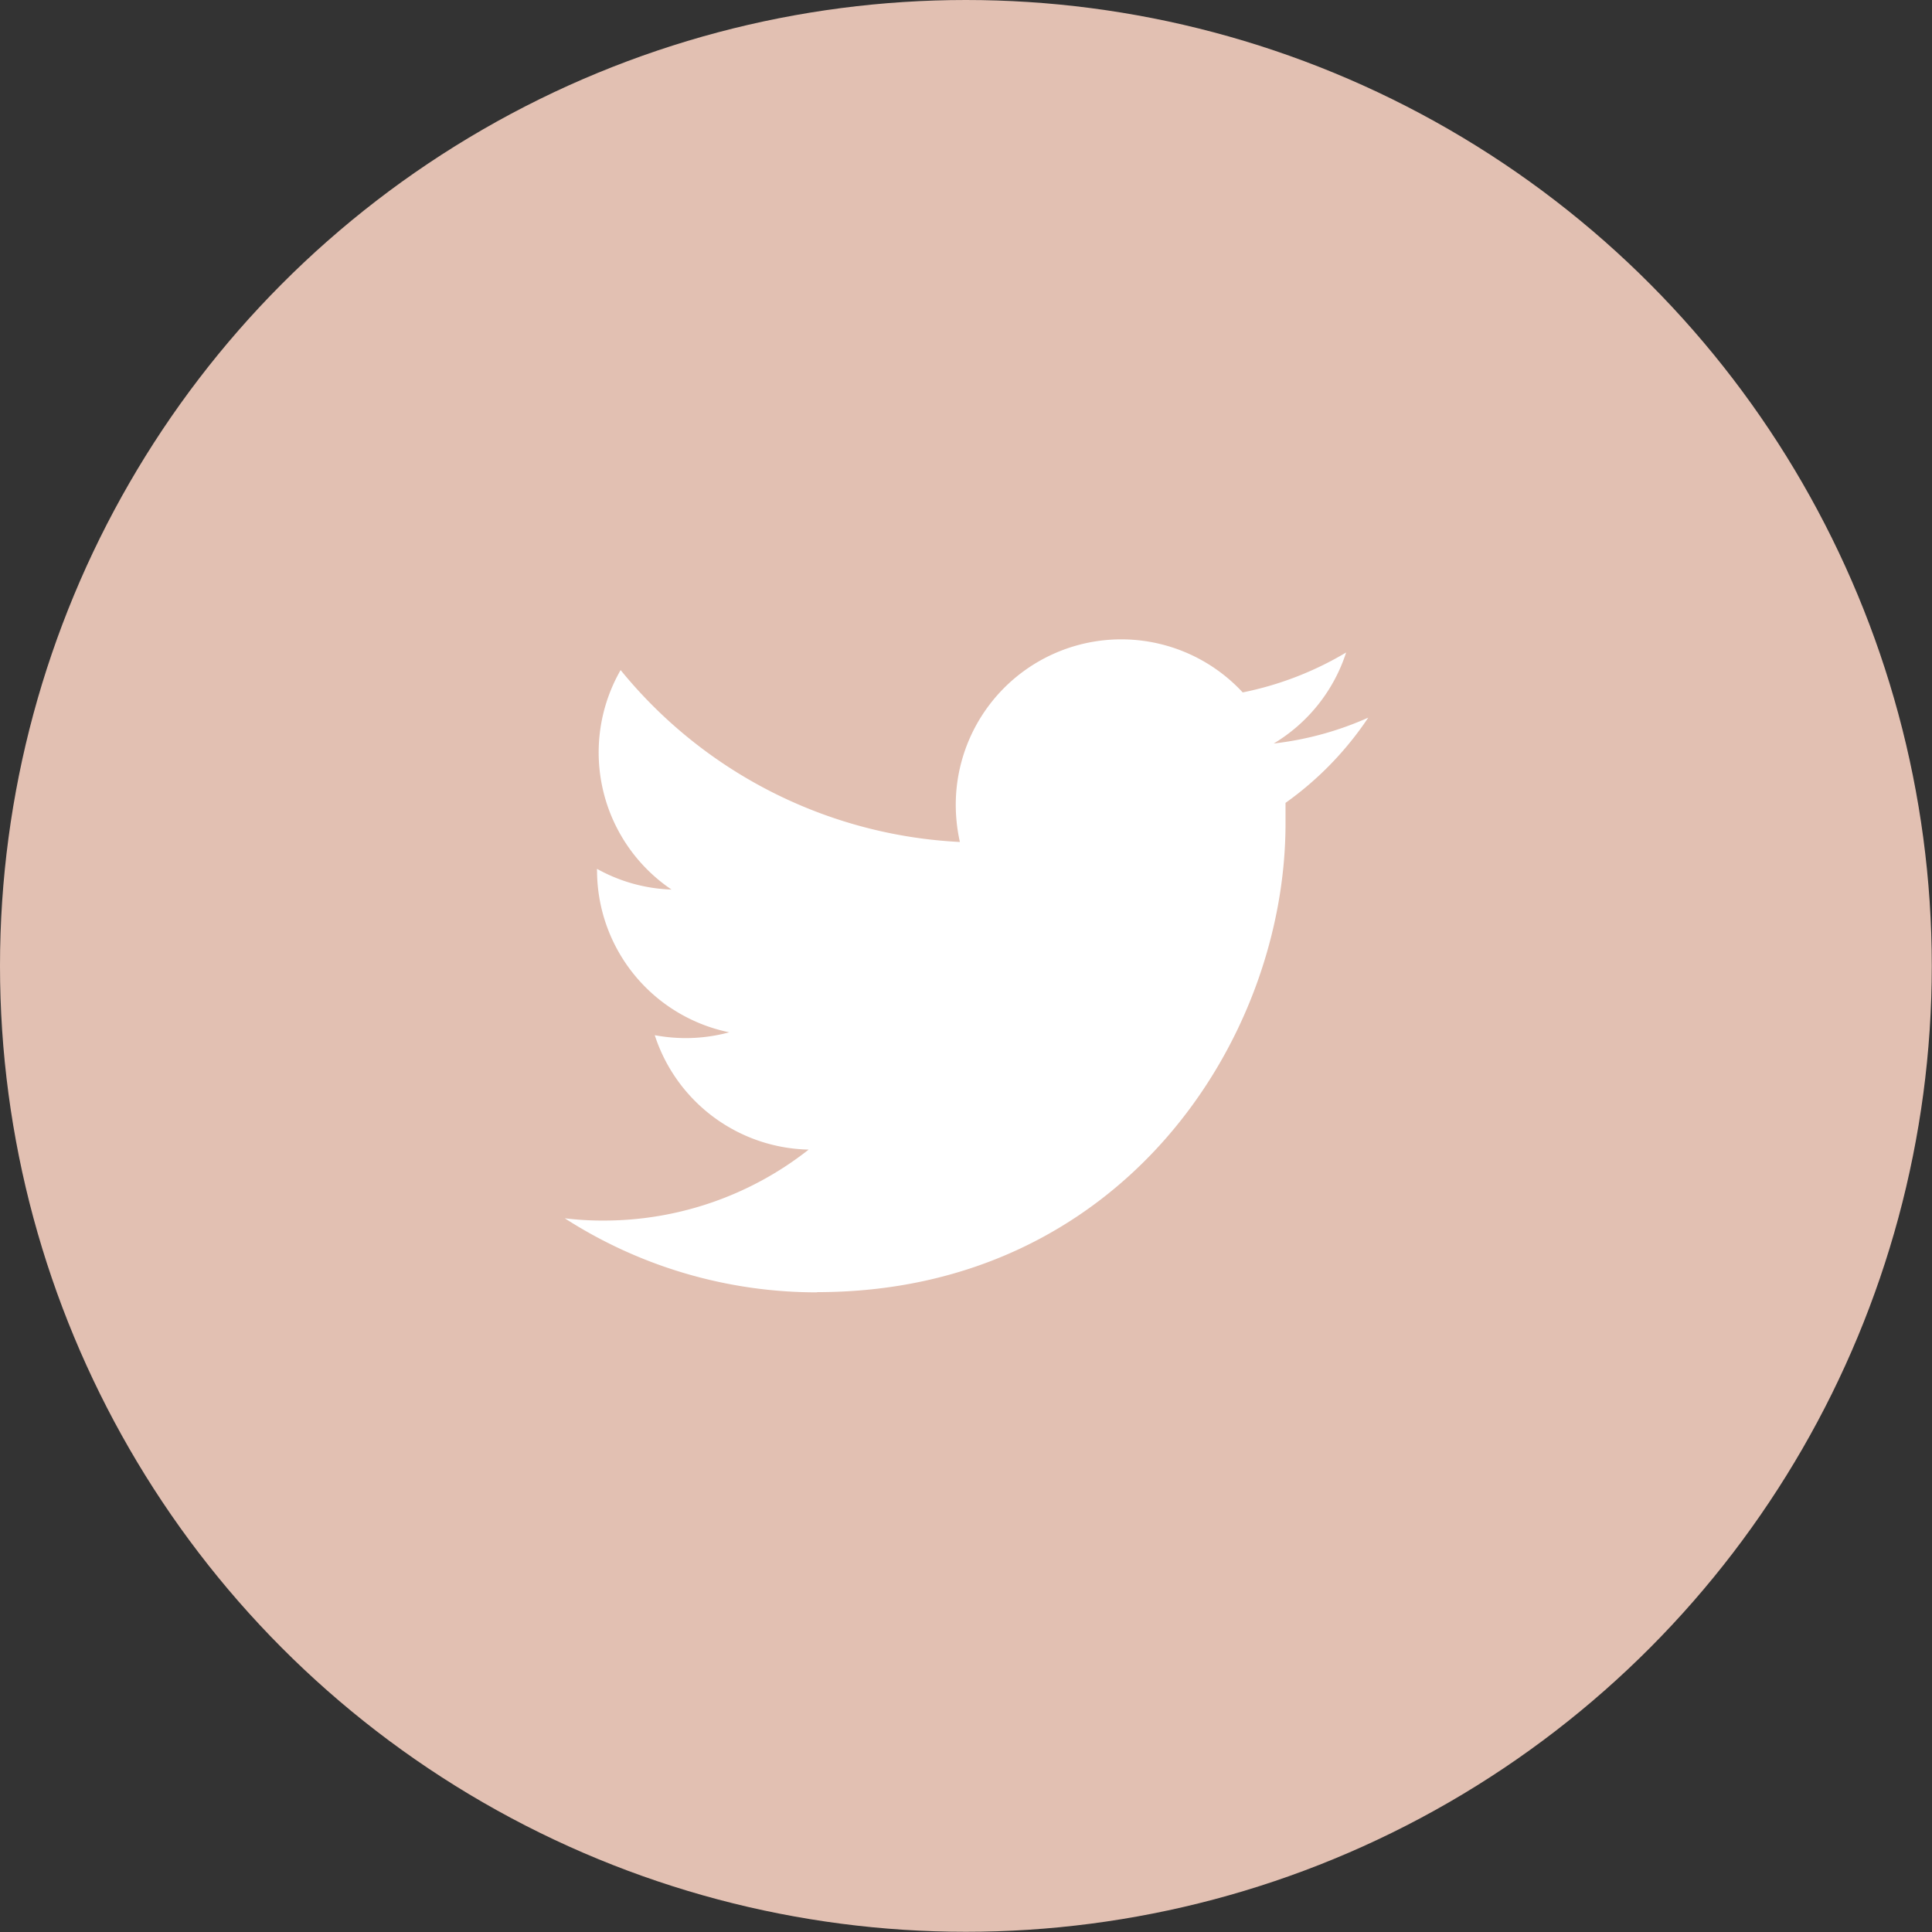 <svg xmlns="http://www.w3.org/2000/svg" viewBox="0 0 93.39 93.39"><rect x="0" y="0" width="93.39" height="93.39" fill="#333333" stroke="none"/><defs><style>.cls-1{fill:#e2c0b2;}.cls-2{fill:#fff;}</style></defs><g id="レイヤー_2" data-name="レイヤー 2"><g id="Design"><circle class="cls-1" cx="46.69" cy="46.69" r="46.69"/><path class="cls-2" d="M39.5,62.46c14.64,0,22.64-12.13,22.64-22.65,0-.34,0-.69,0-1a15.87,15.87,0,0,0,4-4.12,15.54,15.54,0,0,1-4.57,1.25,8,8,0,0,0,3.5-4.4,15.84,15.84,0,0,1-5,1.93A8,8,0,0,0,46.2,38.89a8.3,8.3,0,0,0,.2,1.81A22.59,22.59,0,0,1,30,32.39,8,8,0,0,0,32.46,43a7.93,7.93,0,0,1-3.6-1,.31.31,0,0,0,0,.1,8,8,0,0,0,6.39,7.8,8.06,8.06,0,0,1-2.1.28,8.29,8.29,0,0,1-1.5-.14,8,8,0,0,0,7.44,5.53A16,16,0,0,1,29.19,59a14.76,14.76,0,0,1-1.89-.11,22.5,22.5,0,0,0,12.2,3.58"/></g></g></svg>